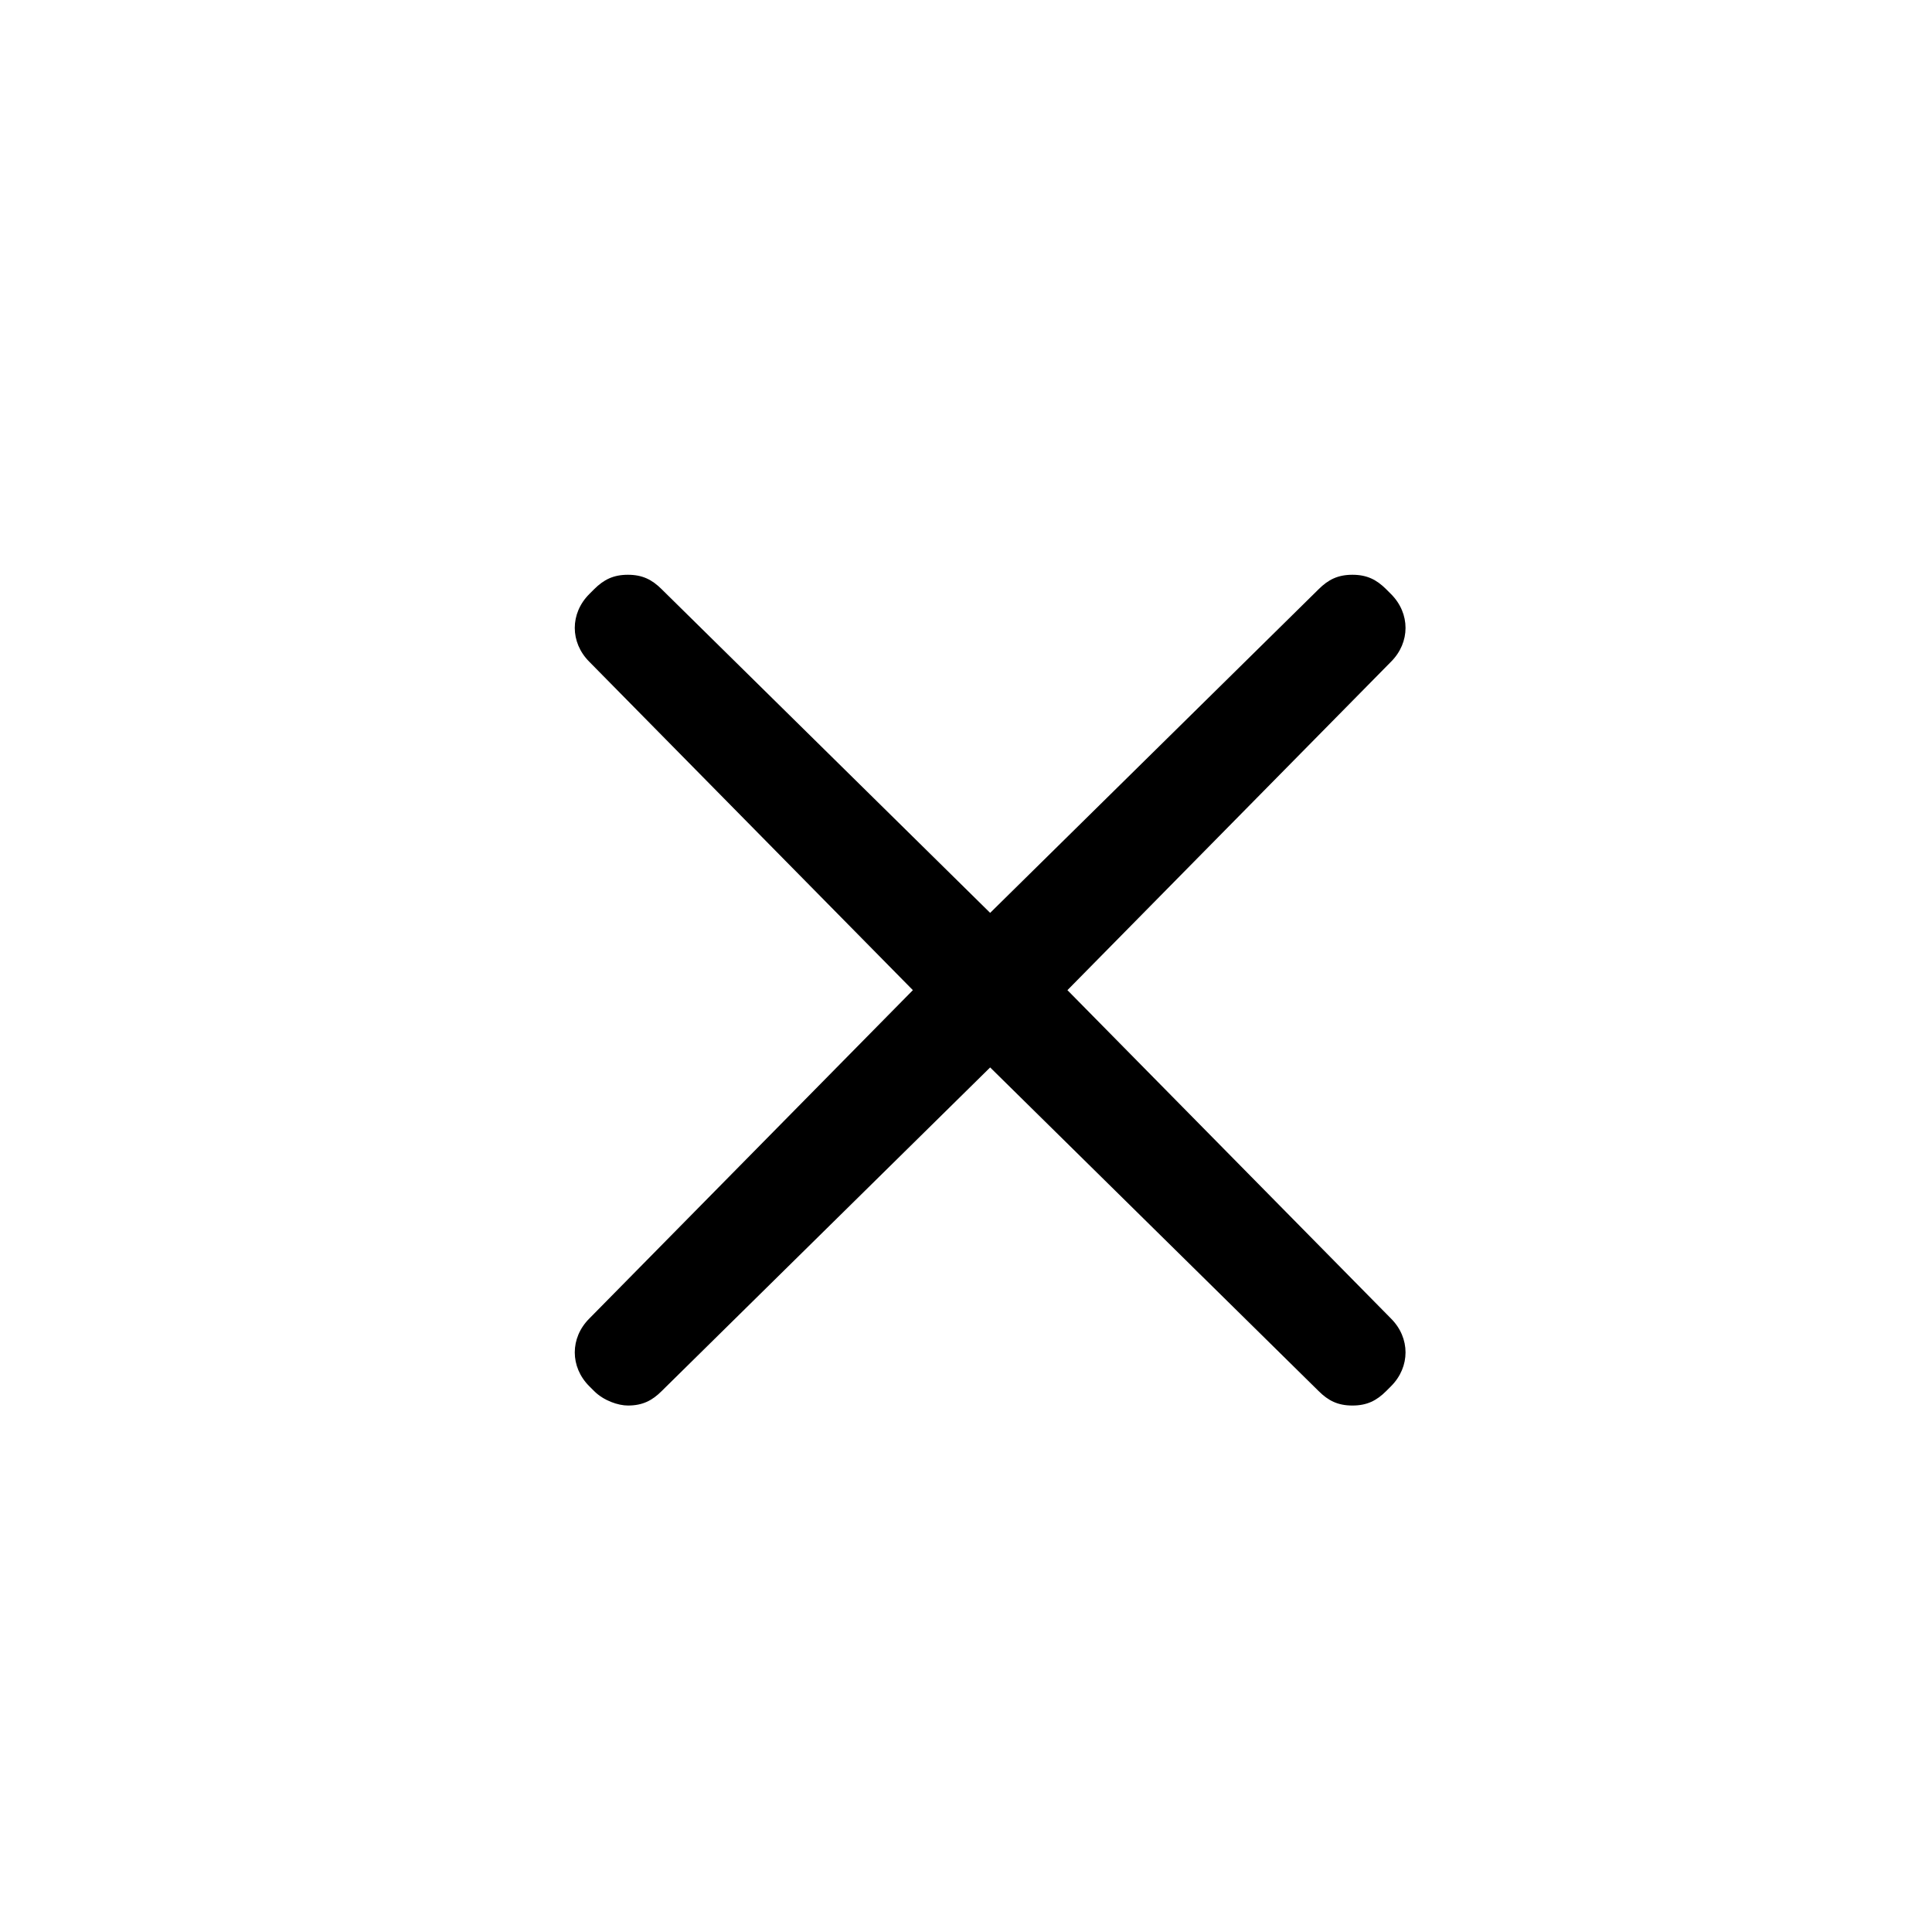 <?xml version="1.0" encoding="utf-8"?>
<!-- Generator: Adobe Illustrator 25.0.0, SVG Export Plug-In . SVG Version: 6.00 Build 0)  -->
<svg version="1.1" id="Calque_1" xmlns="http://www.w3.org/2000/svg" xmlns:xlink="http://www.w3.org/1999/xlink" x="0px" y="0px"
	 viewBox="0 0 40 40" style="enable-background:new 0 0 40 40;" xml:space="preserve">
<g>
	<g>
		<g>
			<path d="M28,11.9c-0.3,0-0.5,0.1-0.7,0.3l-6.8,6.7l-6.8-6.7c-0.2-0.2-0.4-0.3-0.7-0.3c-0.3,0-0.5,0.1-0.7,0.3l-0.1,0.1
				c-0.4,0.4-0.4,1,0,1.4l6.7,6.8l-6.7,6.8c-0.4,0.4-0.4,1,0,1.4l0.1,0.1c0.2,0.2,0.5,0.3,0.7,0.3c0.3,0,0.5-0.1,0.7-0.3l6.8-6.7
				l6.8,6.7c0.2,0.2,0.4,0.3,0.7,0.3c0.3,0,0.5-0.1,0.7-0.3l0.1-0.1c0.4-0.4,0.4-1,0-1.4l-6.7-6.8l6.7-6.8c0.4-0.4,0.4-1,0-1.4
				l-0.1-0.1C28.5,12,28.3,11.9,28,11.9L28,11.9z"/>
		</g>
	</g>
</g>
</svg>
